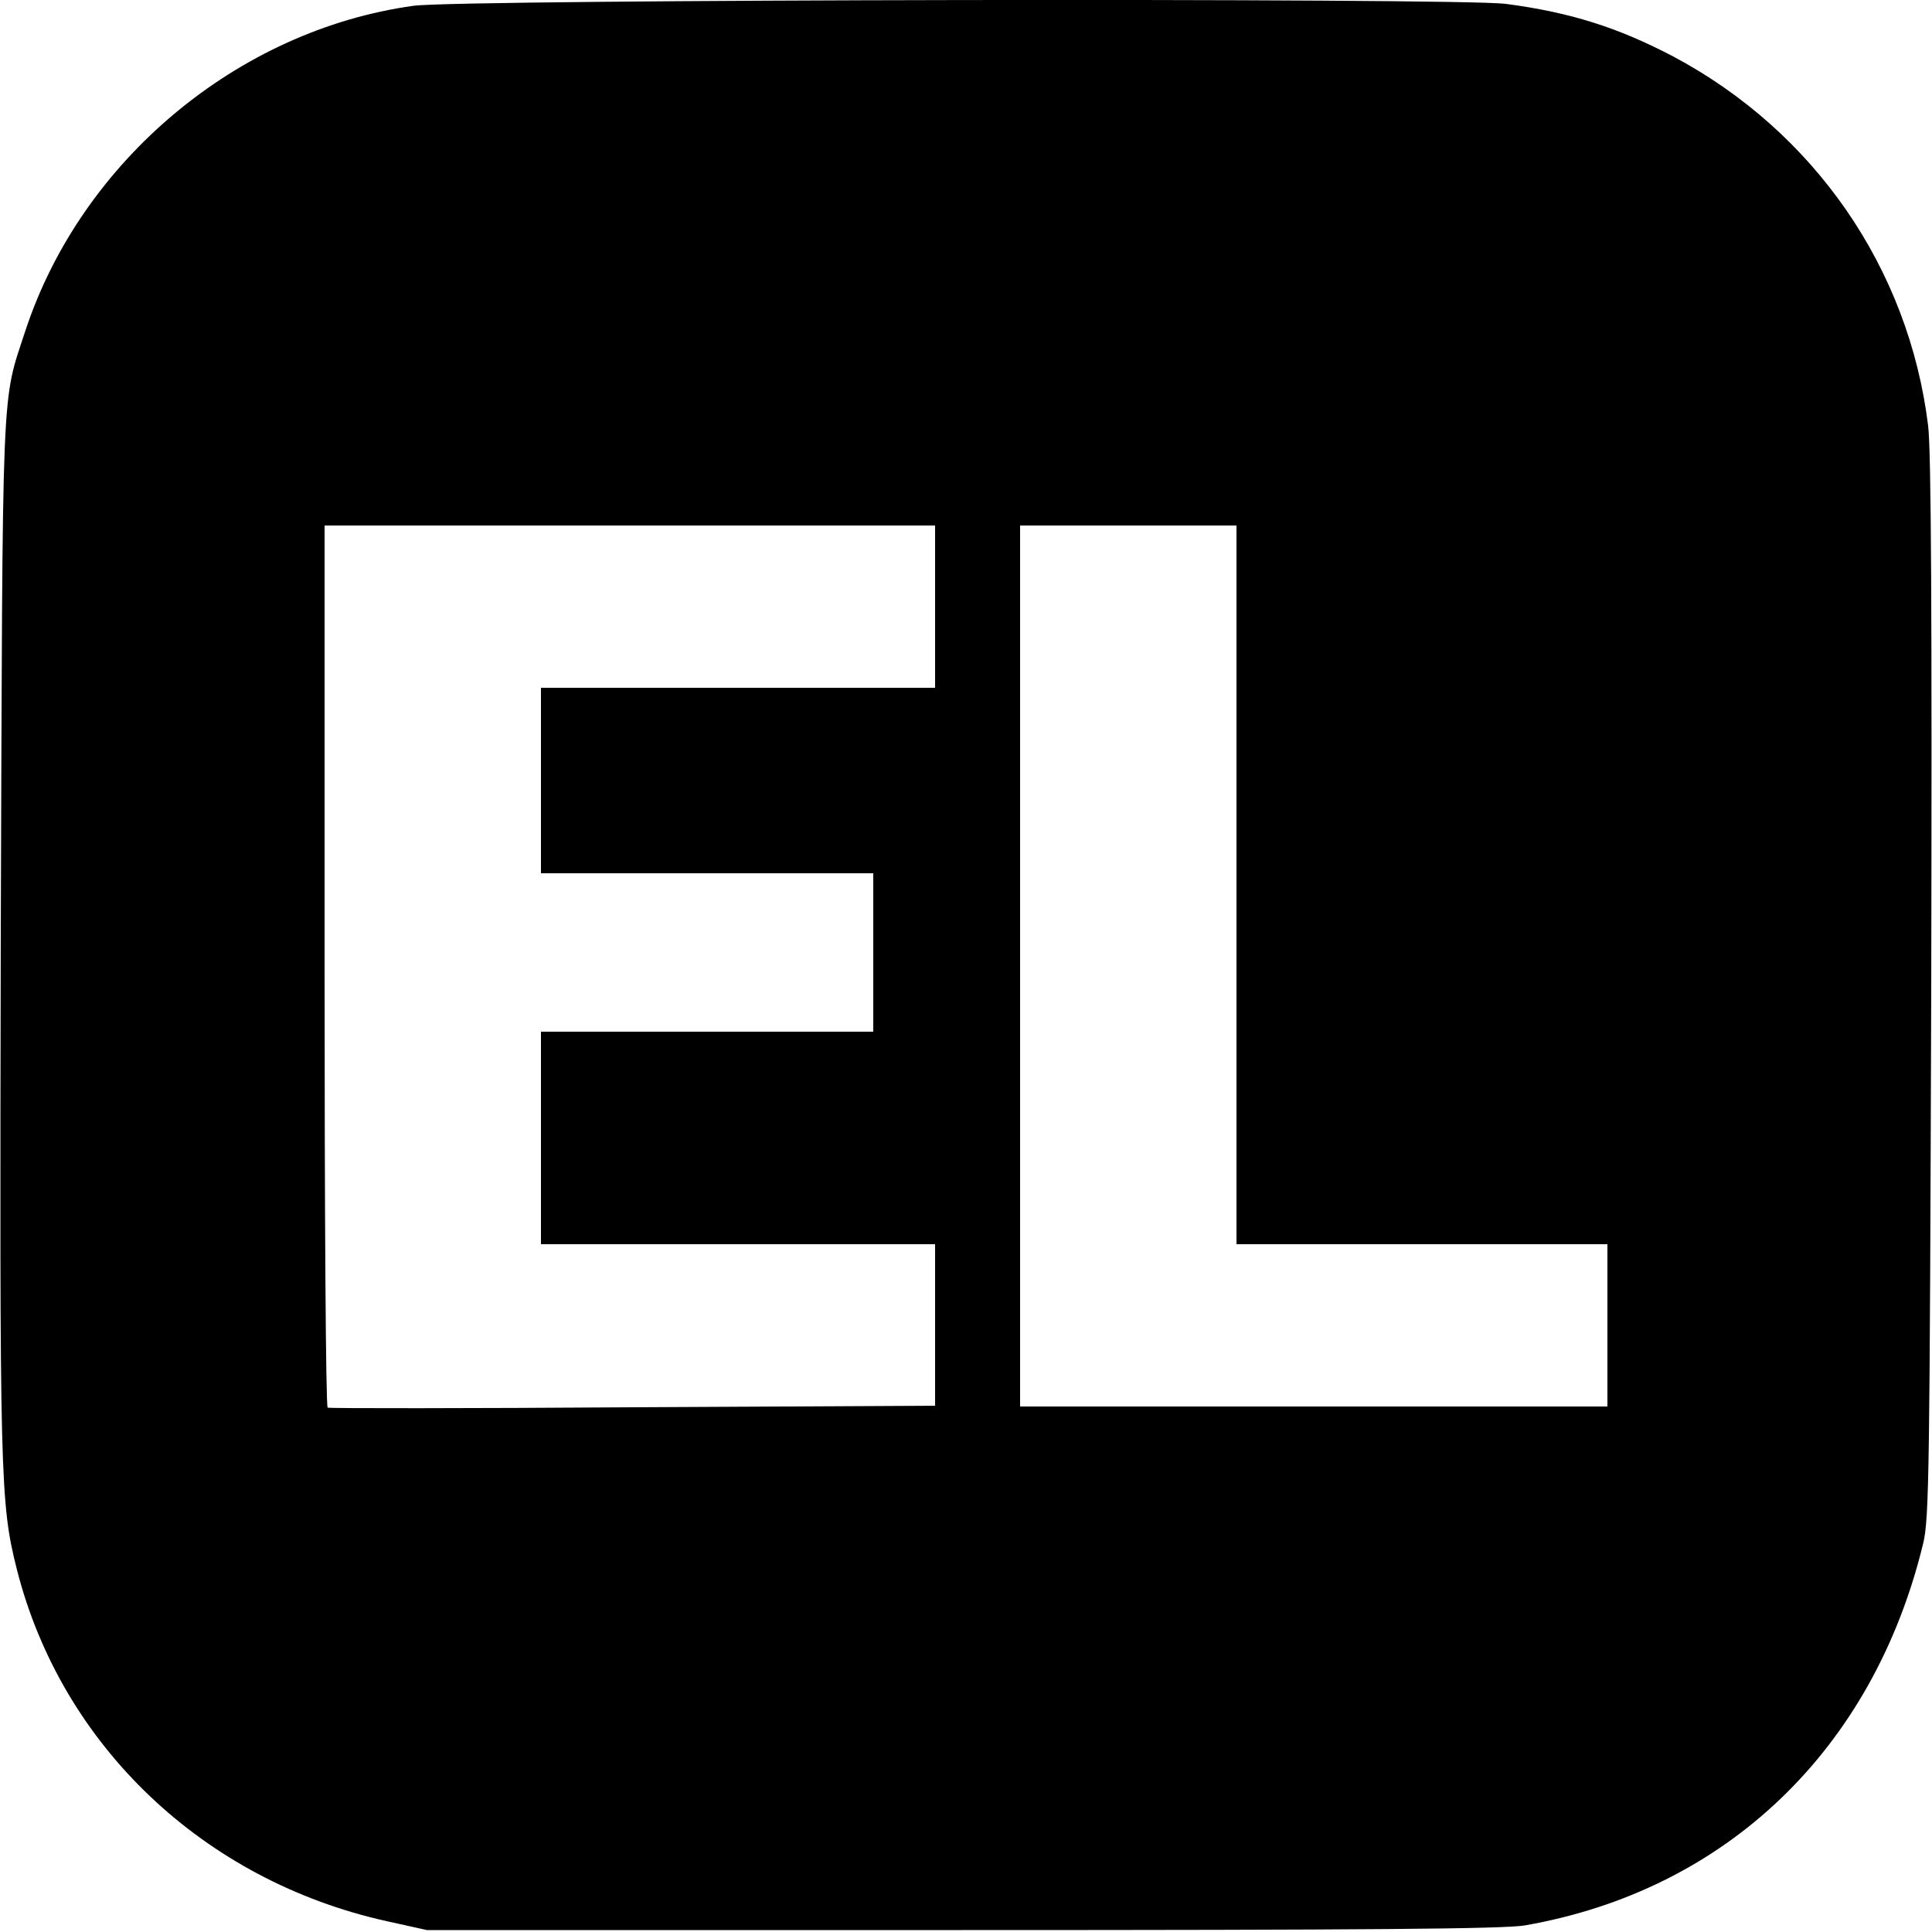 <svg version="1" xmlns="http://www.w3.org/2000/svg" width="666.667" height="666.667" viewBox="0 0 500 500"><path d="M107 1.5C61.5 7.8 21.1 41.6 6.6 85.5.3 104.8.7 95.6.2 242-.1 383 0 388.9 4.4 406.3c11.6 45.5 48.3 80.4 95.7 90.9l10.4 2.3H249c105.2 0 140.2-.3 145.6-1.2 52.2-9.1 90.2-45.6 103.1-98.8 1.6-6.4 1.7-19.4 2.1-143.5.2-97.6 0-139.1-.8-145.8-5-40.8-29.5-76.2-66-95.6C418.7 7.1 406.4 3.2 389.7 1 377.2-.6 119.1-.2 107 1.5zM242 157v21H140v48h86v41h-86v55h102v41.8l-78.2.4c-43.1.3-78.6.3-79 .1-.5-.2-.8-51.7-.8-114.4V136h158v21zm78 72v93h96v42H264V136h56v93z"/></svg>